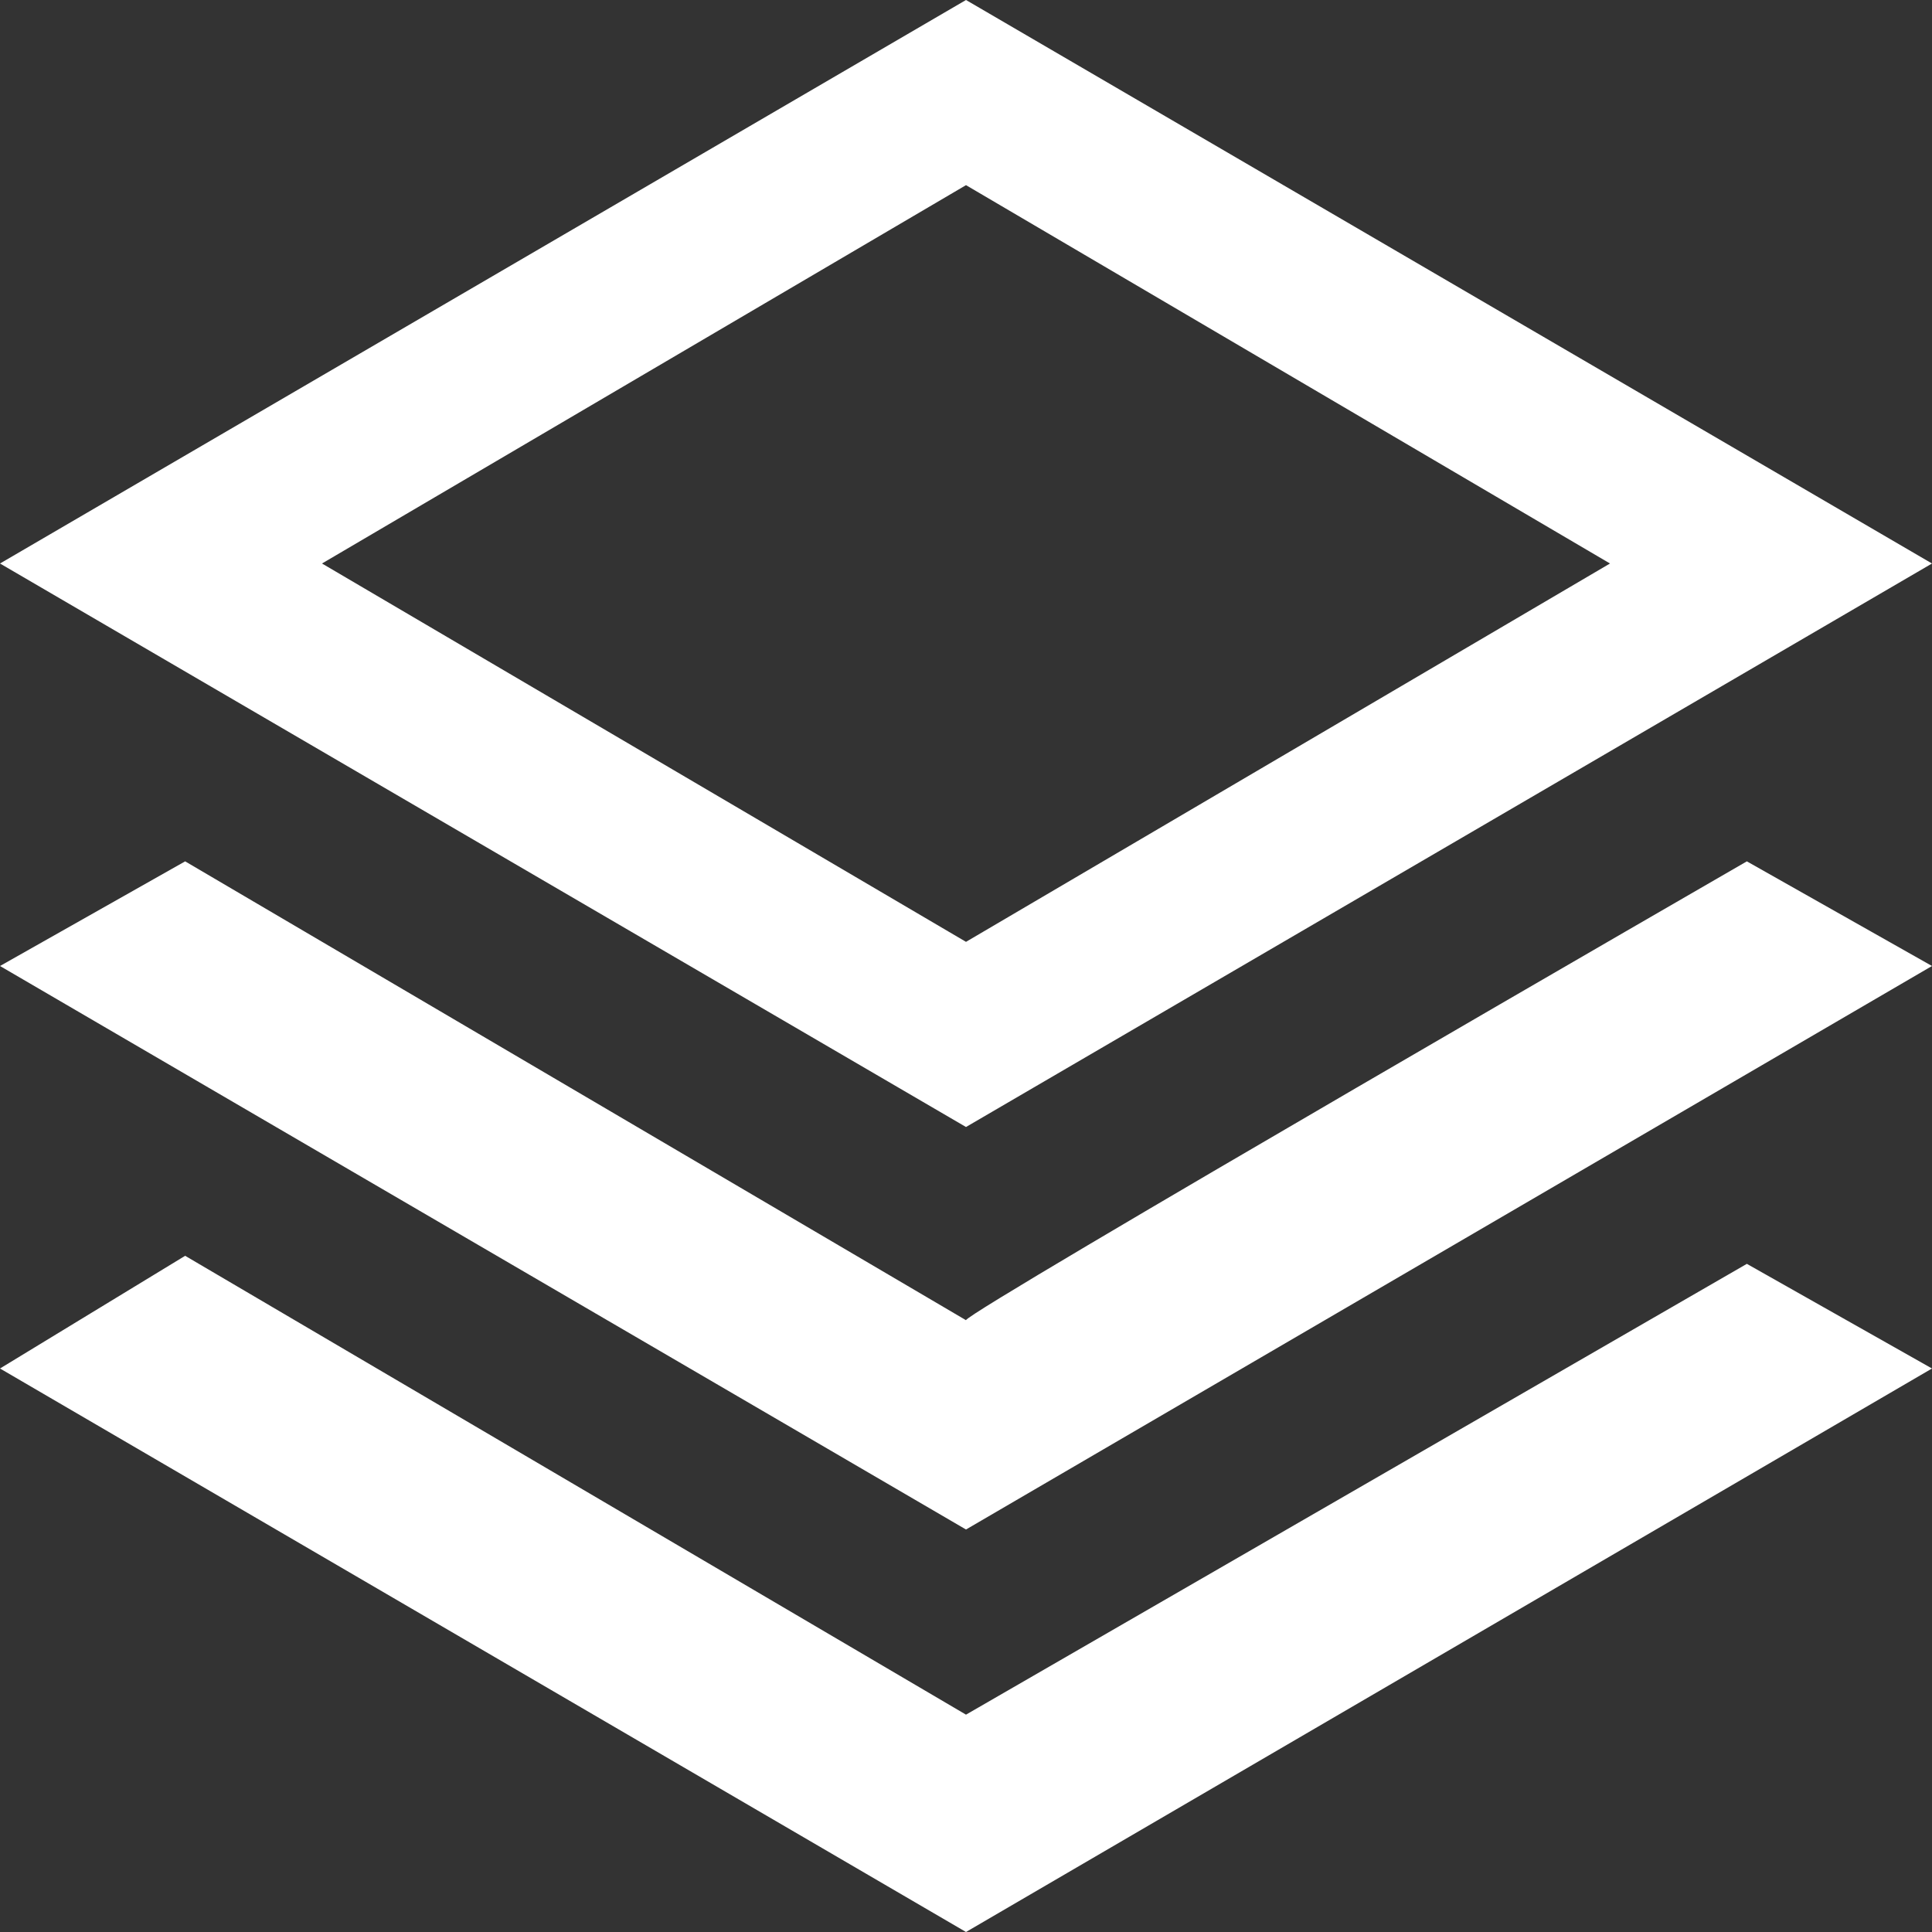 <?xml version="1.0" encoding="utf-8"?>
<!-- Generator: Adobe Illustrator 26.5.0, SVG Export Plug-In . SVG Version: 6.00 Build 0)  -->
<svg version="1.1" id="Layer_1" xmlns="http://www.w3.org/2000/svg" xmlns:xlink="http://www.w3.org/1999/xlink" x="0px" y="0px"
	 viewBox="0 0 24 24" style="enable-background:new 0 0 24 24;" xml:space="preserve">
<rect x="0" y="0" width="24" height="24" fill="#333333" stroke="none"/>
<style type="text/css">
	.st0{fill:#FFFFFF;}
</style>
<path class="st0" d="M21.7,10.7L24,12l-12,7L0,12l2.3-1.3l9.7,5.7C12,16.3,21.7,10.7,21.7,10.7z M12,21.3l-9.7-5.7L0,17l12,7l12-7
	l-2.3-1.3L12,21.3z M12,2.3L20,7l-8,4.7L4,7C4,7,12,2.3,12,2.3z M12,0L0,7l12,7l12-7C24,7,12,0,12,0z"/>
</svg>
